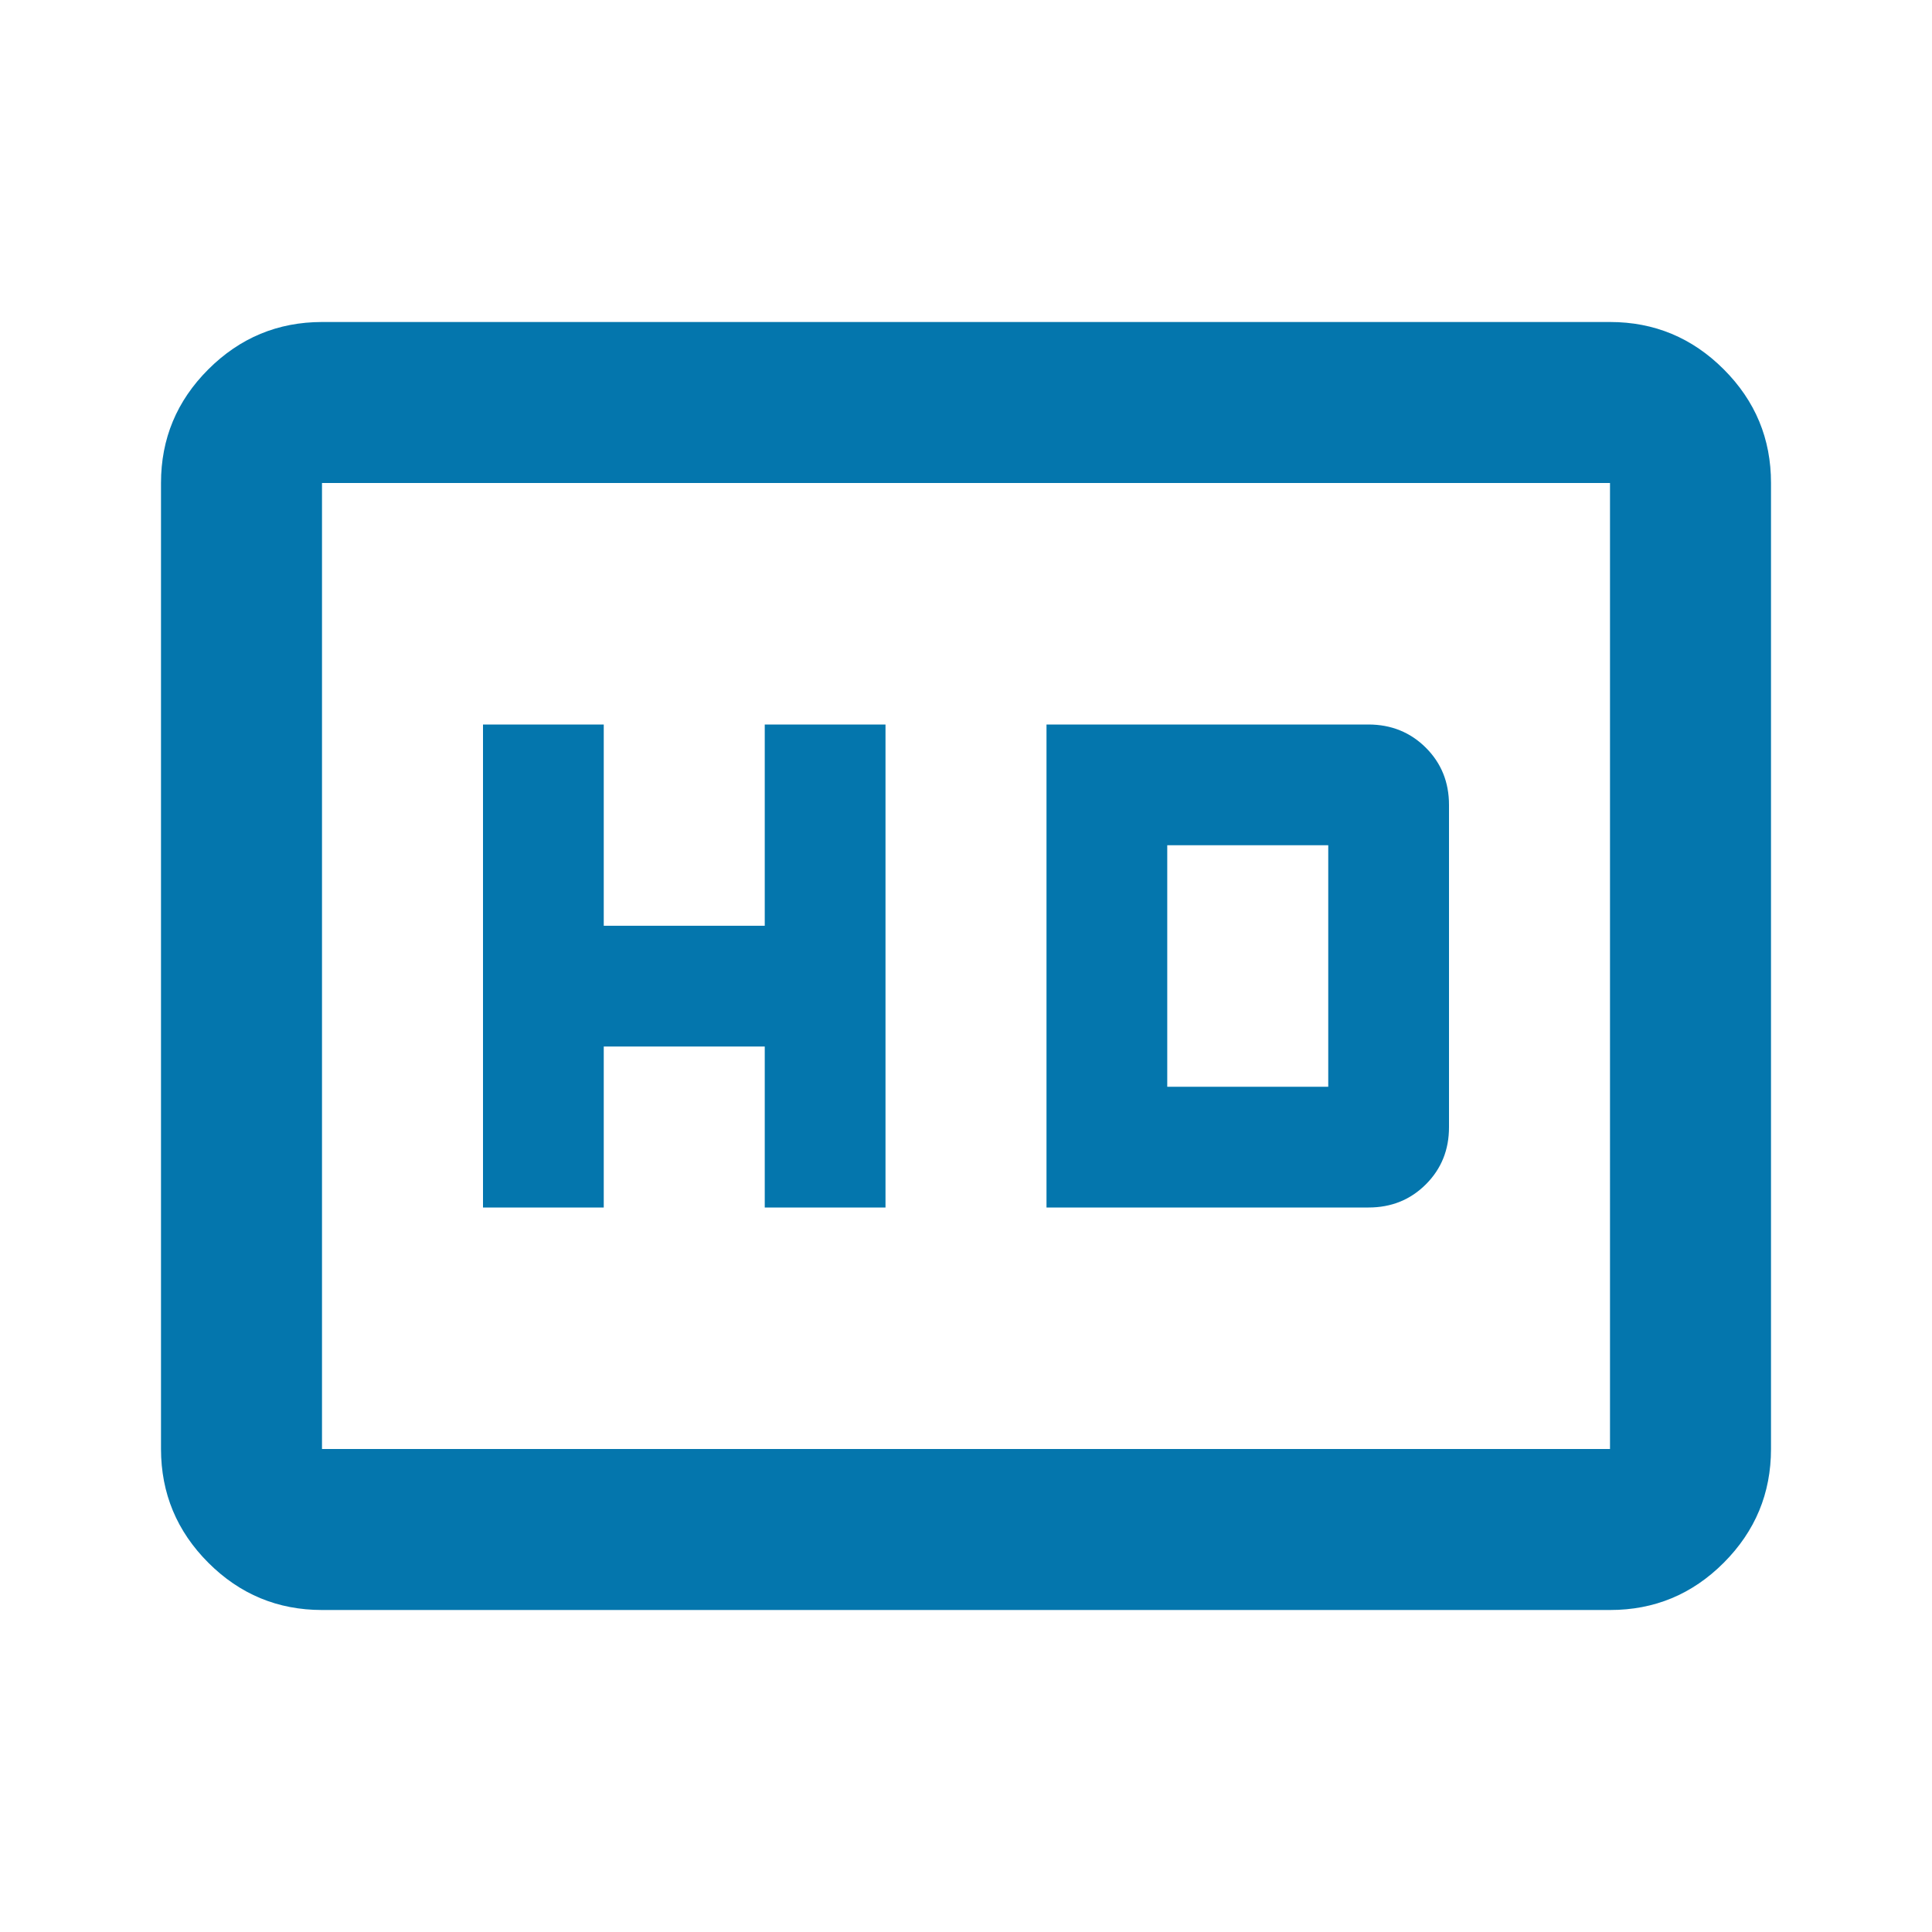 <svg xmlns="http://www.w3.org/2000/svg" width="24" height="24" viewBox="0 0 24 24"><path fill="#0476AD" d="M6 15h1.5v-2h2v2H11V9H9.5v2.5h-2V9H6zm7 0h4q.425 0 .713-.288T18 14v-4q0-.425-.288-.712T17 9h-4zm1.5-1.5v-3h2v3zM4 20q-.825 0-1.412-.587T2 18V6q0-.825.588-1.412T4 4h16q.825 0 1.413.588T22 6v12q0 .825-.587 1.413T20 20zm0-2h16V6H4zm0 0V6z"/></svg>